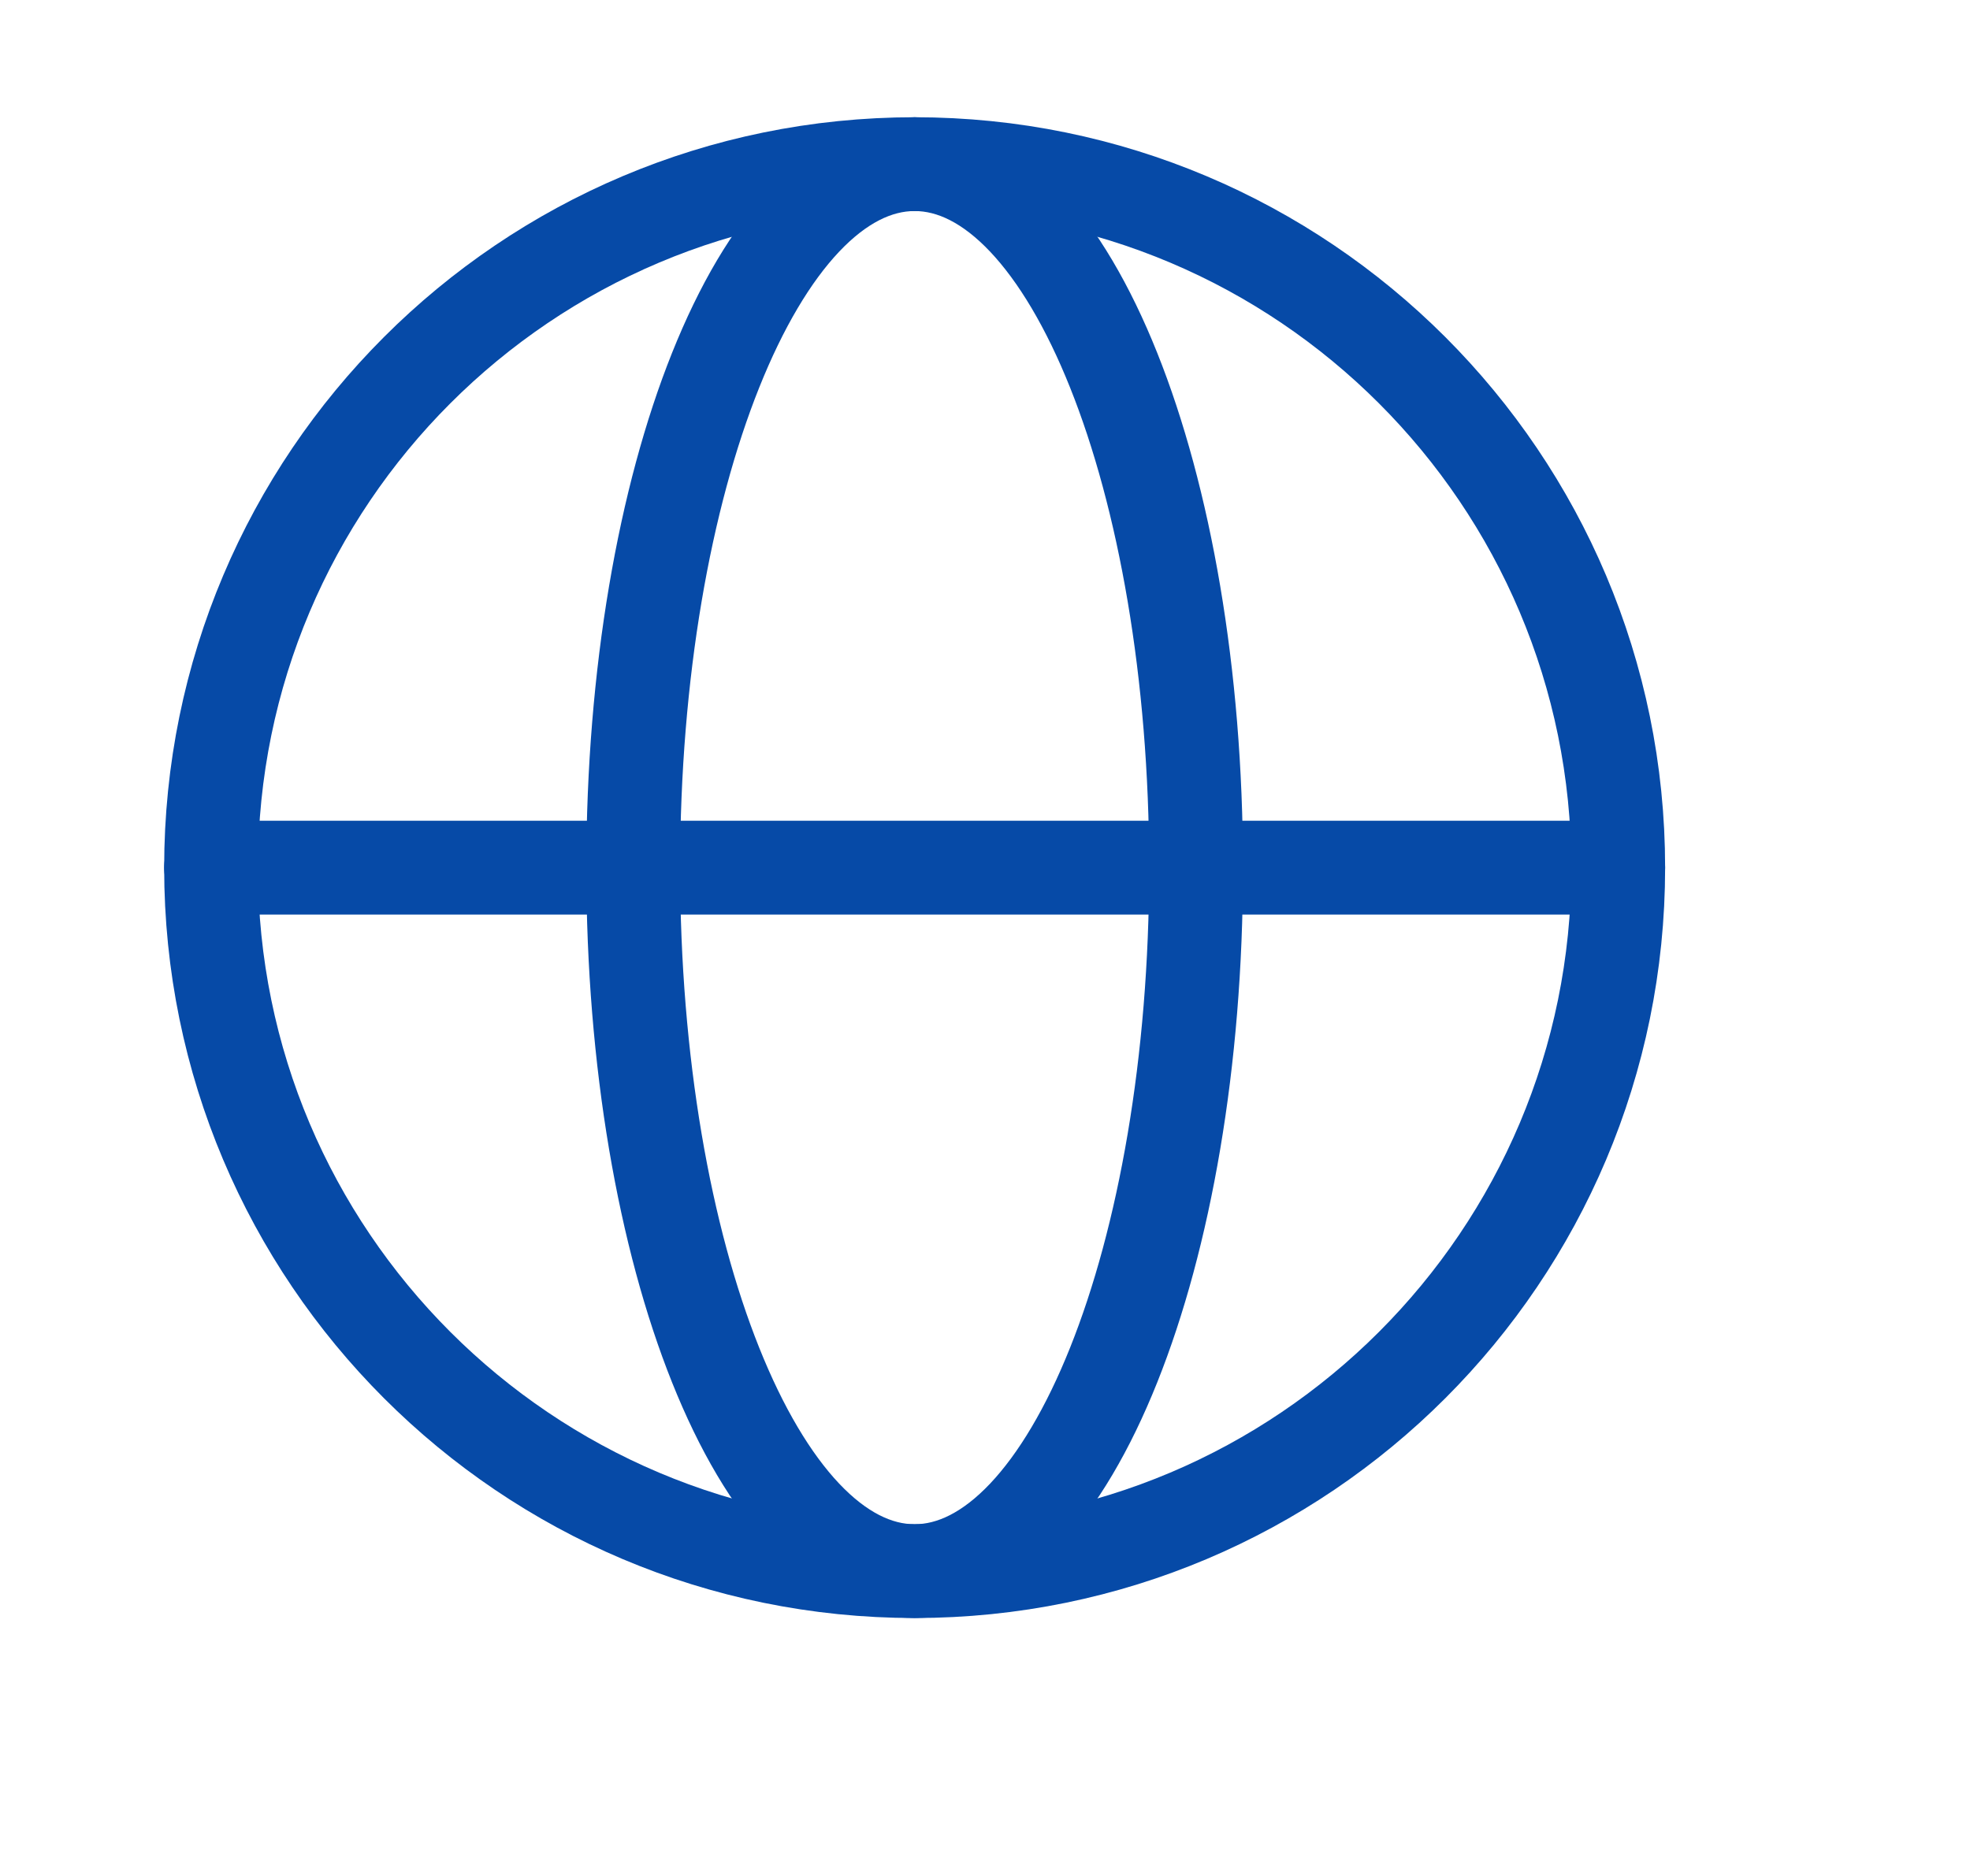 <svg xmlns="http://www.w3.org/2000/svg" width="21" height="20" viewBox="0 0 21 20" fill="none"><script xmlns=""/>
<path d="M9.75 16.75C13.892 16.75 17.25 13.392 17.25 9.25C17.25 5.108 13.892 1.75 9.75 1.75C5.608 1.75 2.25 5.108 2.25 9.25C2.25 13.392 5.608 16.75 9.75 16.75Z" stroke="#064AA7" stroke-linecap="round" stroke-linejoin="round"/>
<path d="M6.75 9.25C6.75 13.392 8.093 16.75 9.75 16.75C11.407 16.75 12.75 13.392 12.75 9.25C12.75 5.108 11.407 1.75 9.75 1.75C8.093 1.75 6.75 5.108 6.75 9.25Z" stroke="#064AA7" stroke-linecap="round" stroke-linejoin="round"/>
<path d="M2.25 9.25H17.25" stroke="#064AA7" stroke-linecap="round" stroke-linejoin="round"/>
</svg>
